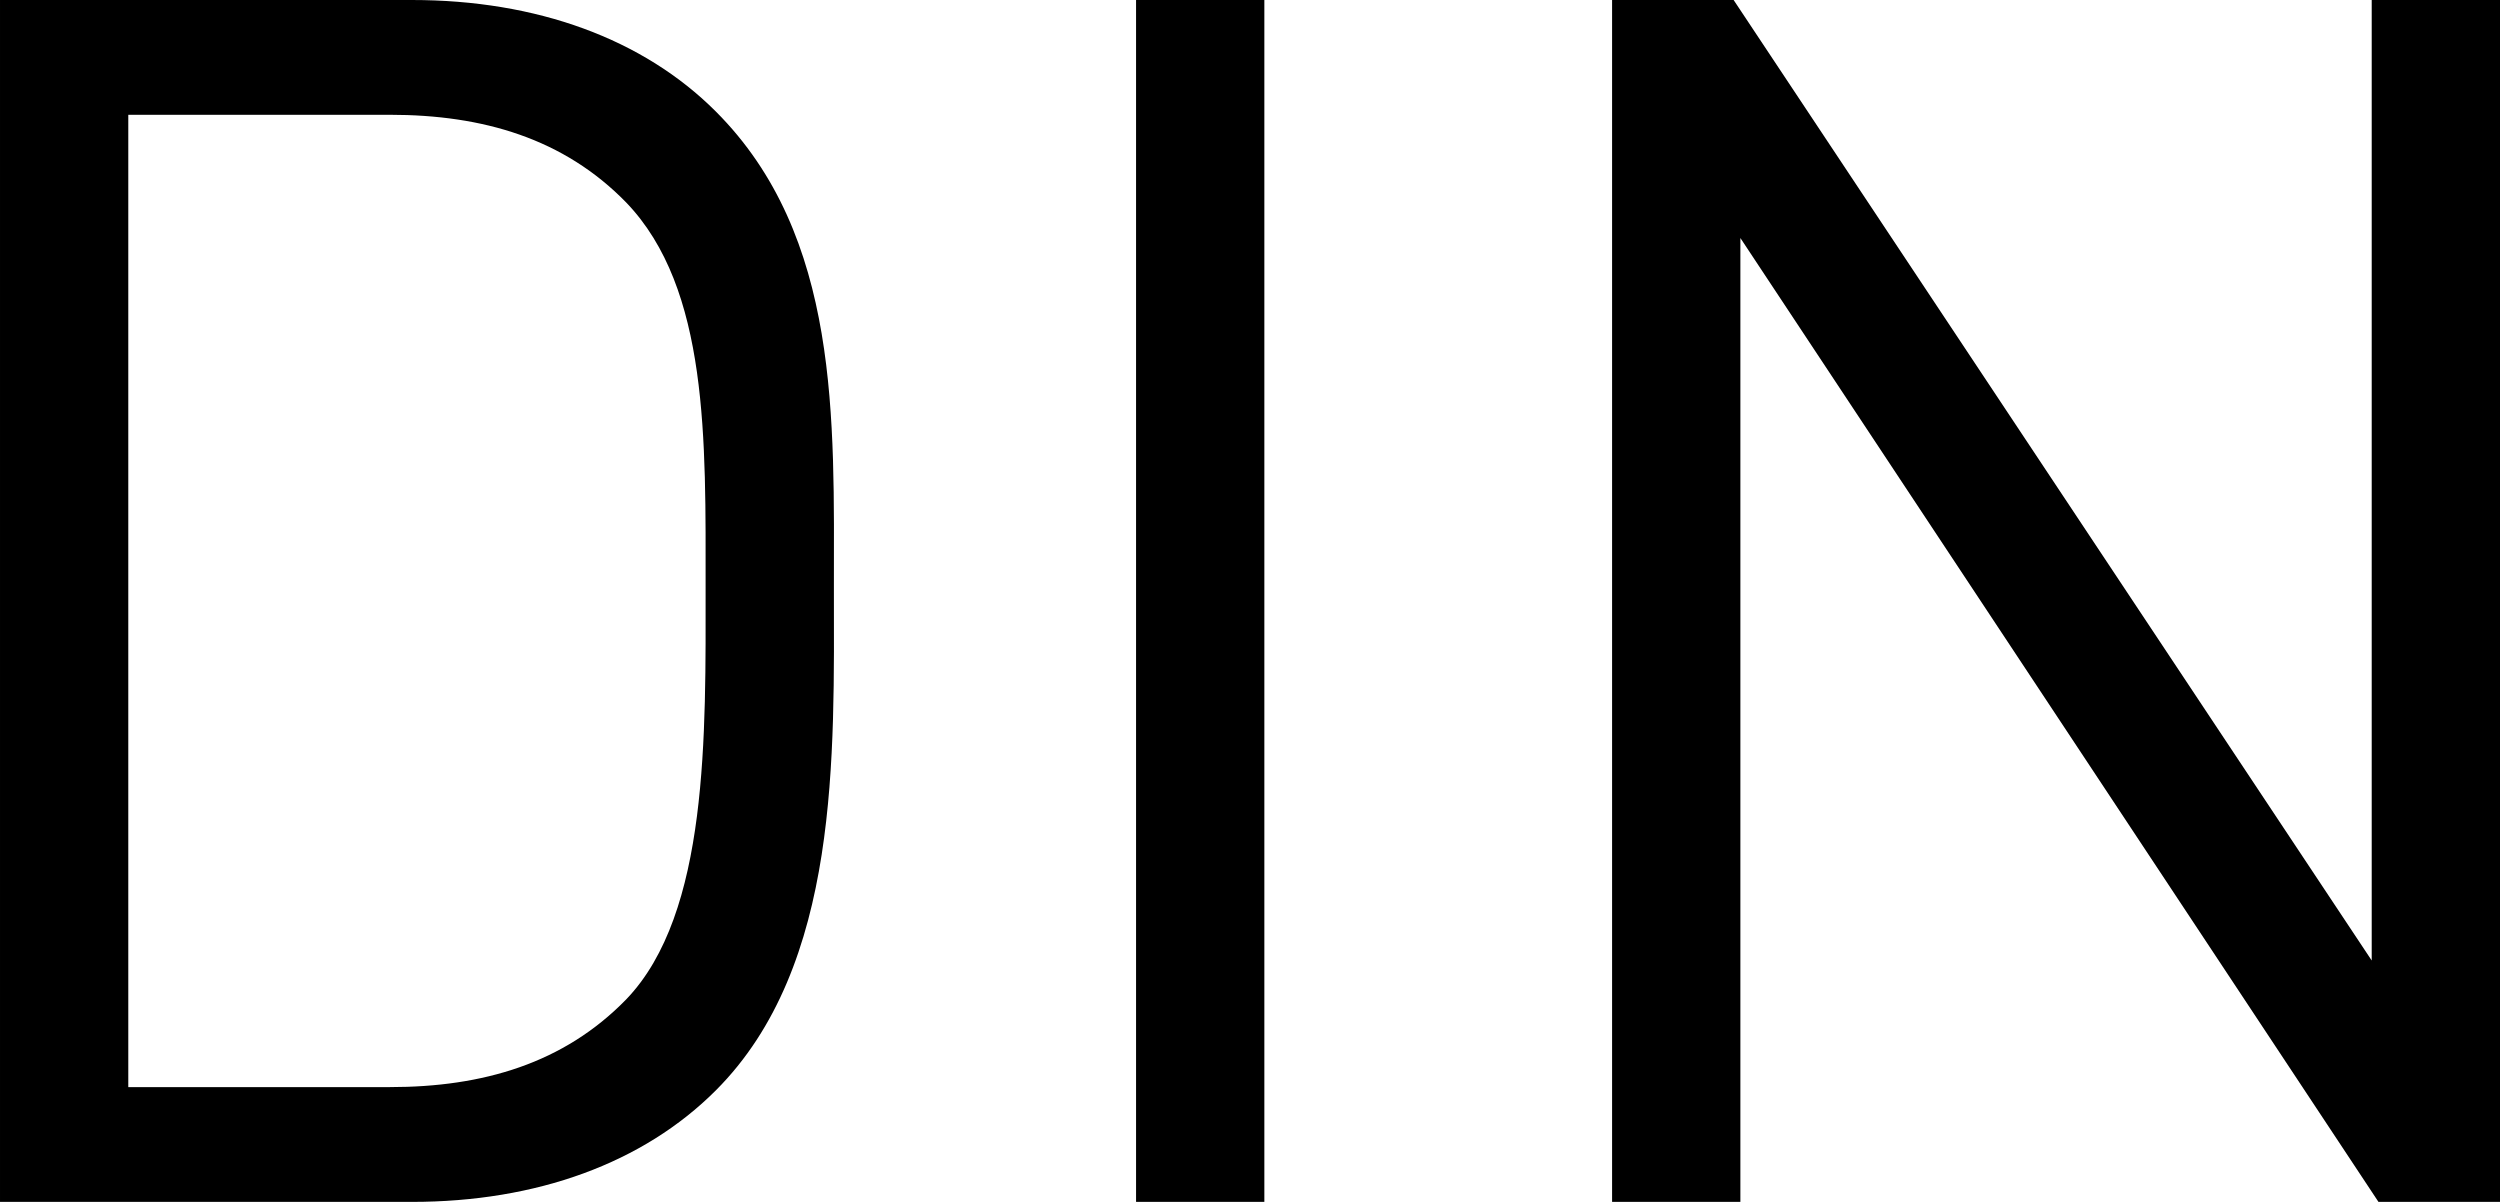 <?xml version="1.0" encoding="UTF-8" standalone="no"?>
<svg
   xmlns:dc="http://purl.org/dc/elements/1.1/"
   xmlns:cc="http://creativecommons.org/ns#"
   xmlns:rdf="http://www.w3.org/1999/02/22-rdf-syntax-ns#"
   xmlns:svg="http://www.w3.org/2000/svg"
   xmlns="http://www.w3.org/2000/svg"
   width="17.772mm"
   height="8.544mm"
   version="1.1"
   viewBox="0 0 17.772 8.544"
   id="svg6">
  <defs
     id="defs10" />
  <g
     aria-label="DIN"
     id="text4"
     style="font-size:12px;line-height:1.25;font-family:'Din Pro';fill:#000000"
     transform="translate(-11.819,-20.182)">
    <path
       d="m 17.747,24.358 c 0,-1.188 0.048,-2.496 -0.84,-3.384 -0.516,-0.516 -1.272,-0.792 -2.16,-0.792 h -2.928 v 8.544 h 2.928 c 0.888,0 1.644,-0.276 2.16,-0.792 0.888,-0.888 0.84,-2.388 0.84,-3.576 z m -0.912,0 c 0,1.044 0.024,2.316 -0.564,2.928 -0.444,0.456 -1.02,0.624 -1.68,0.624 h -1.86 v -6.912 h 1.86 c 0.66,0 1.236,0.168 1.68,0.624 0.588,0.612 0.564,1.692 0.564,2.736 z"
       id="path14" />
    <path
       d="m 20.807,28.726 v -8.544 h -0.912 v 8.544 z"
       id="path16" />
    <path
       d="m 29.591,28.726 v -8.544 h -0.912 v 6.828 l -4.536,-6.828 h -0.864 v 8.544 h 0.912 v -6.852 l 4.536,6.852 z"
       id="path18" />
  </g>
</svg>
